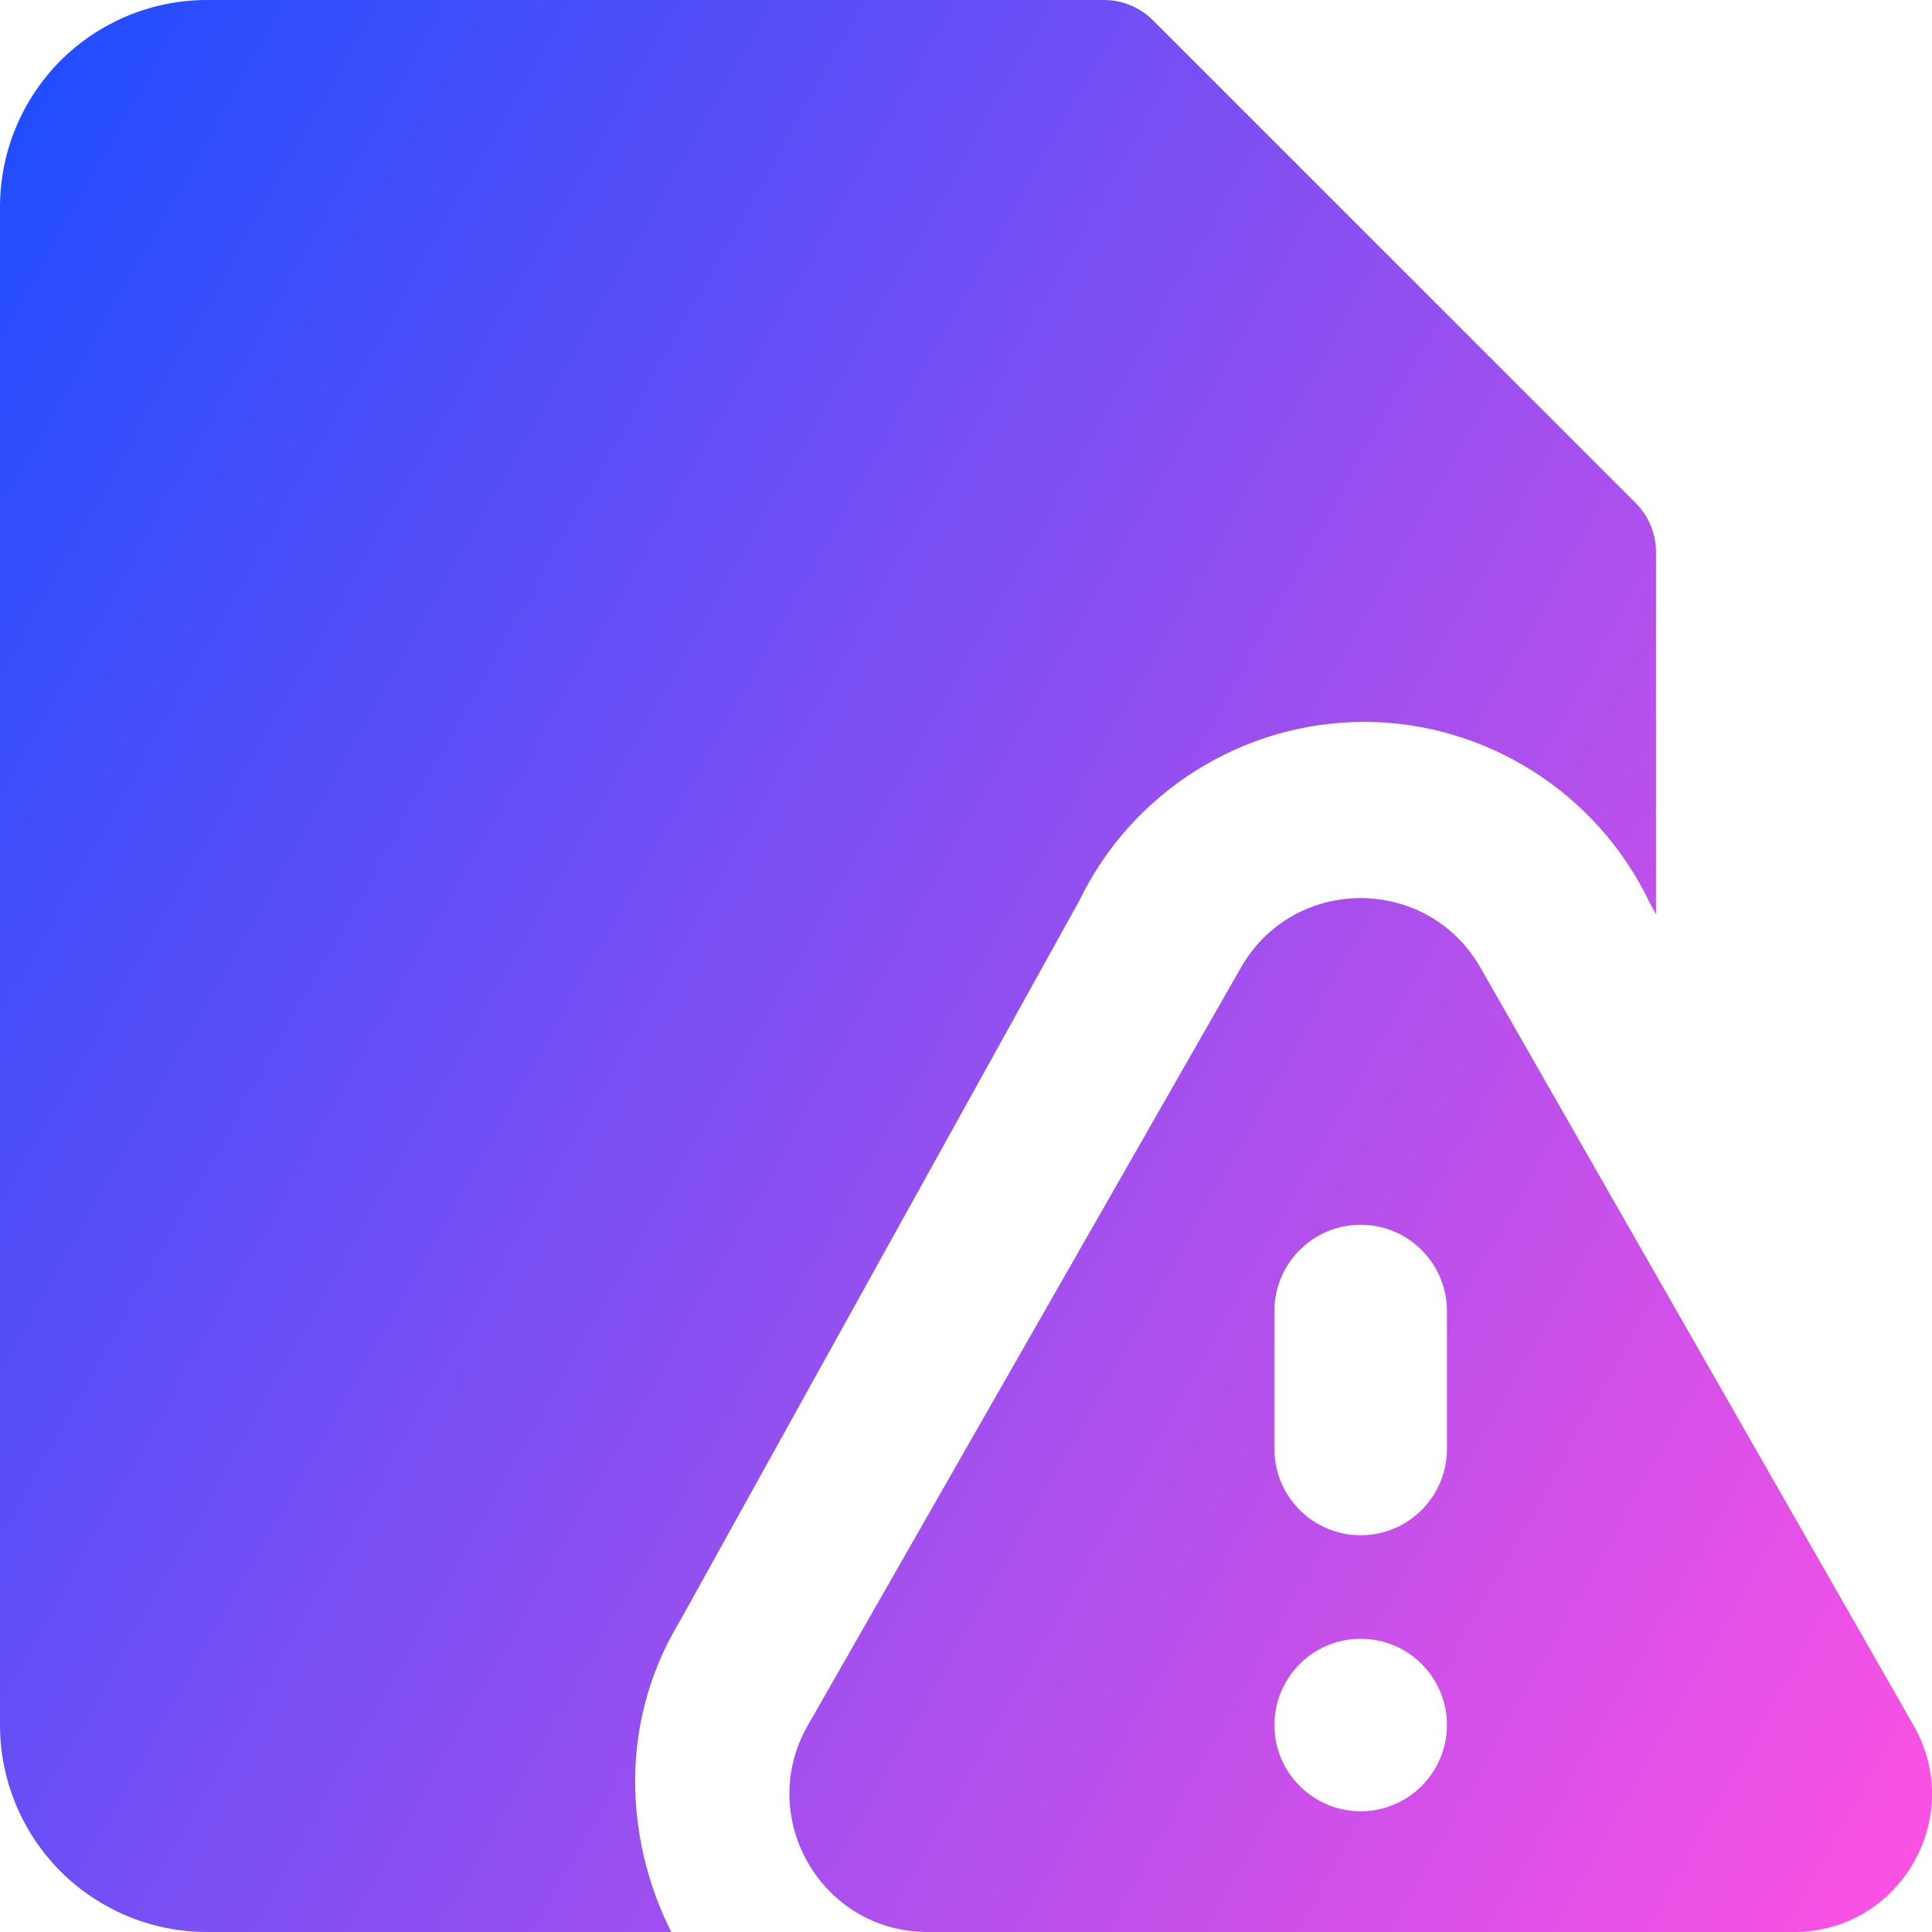 <svg xmlns="http://www.w3.org/2000/svg" fill="none" viewBox="0 0 14 14" id="Threat-Document--Streamline-Core-Gradient">
  <desc>
    Threat Document Streamline Icon: https://streamlinehq.com
  </desc>
  <g id="Free Gradient/Programming/threat-document--bug-document-file-threat-danger">
    <path id="Union" fill="url(#paint0_linear_14402_11752)" fill-rule="evenodd" d="M1.5 0C1.102 0 .721.158.439.439.158.721 0 1.102 0 1.5v11c0 .398.158.779.439 1.061C.721 13.842 1.102 14 1.5 14h3.365c-.301-.589-.418-1.458.06-2.25L7.821 6.527c.378-.784 1.183-1.296 2.063-1.296.883 0 1.69.516 2.067 1.304l.049.09V4c0-.133-.053-.26-.146-.354L8.354.146C8.26.053 8.133 0 8 0H1.5Zm9.228 7.012c-.384-.672-1.353-.672-1.736 0L5.853 12.504C5.473 13.171 5.954 14 6.722 14h6.277c.768 0 1.249-.83.868-1.496l-3.139-5.492Zm-.243 2.488c0-.345-.28-.625-.625-.625-.345 0-.625.28-.625.625V10.5c0 .345.28.625.625.625.345 0 .625-.28.625-.625V9.5ZM9.86 13.125c.345 0 .625-.28.625-.625 0-.345-.28-.625-.625-.625-.345 0-.625.28-.625.625 0 .345.28.625.625.625Z" clip-rule="evenodd"></path>
  </g>
  <defs>
    <linearGradient id="paint0_linear_14402_11752" x1="13.953" x2="-2.626" y1="14.003" y2="4.677" gradientUnits="userSpaceOnUse">
      <stop stop-color="#ff51e3"></stop>
      <stop offset="1" stop-color="#1b4dff"></stop>
    </linearGradient>
  </defs>
</svg>